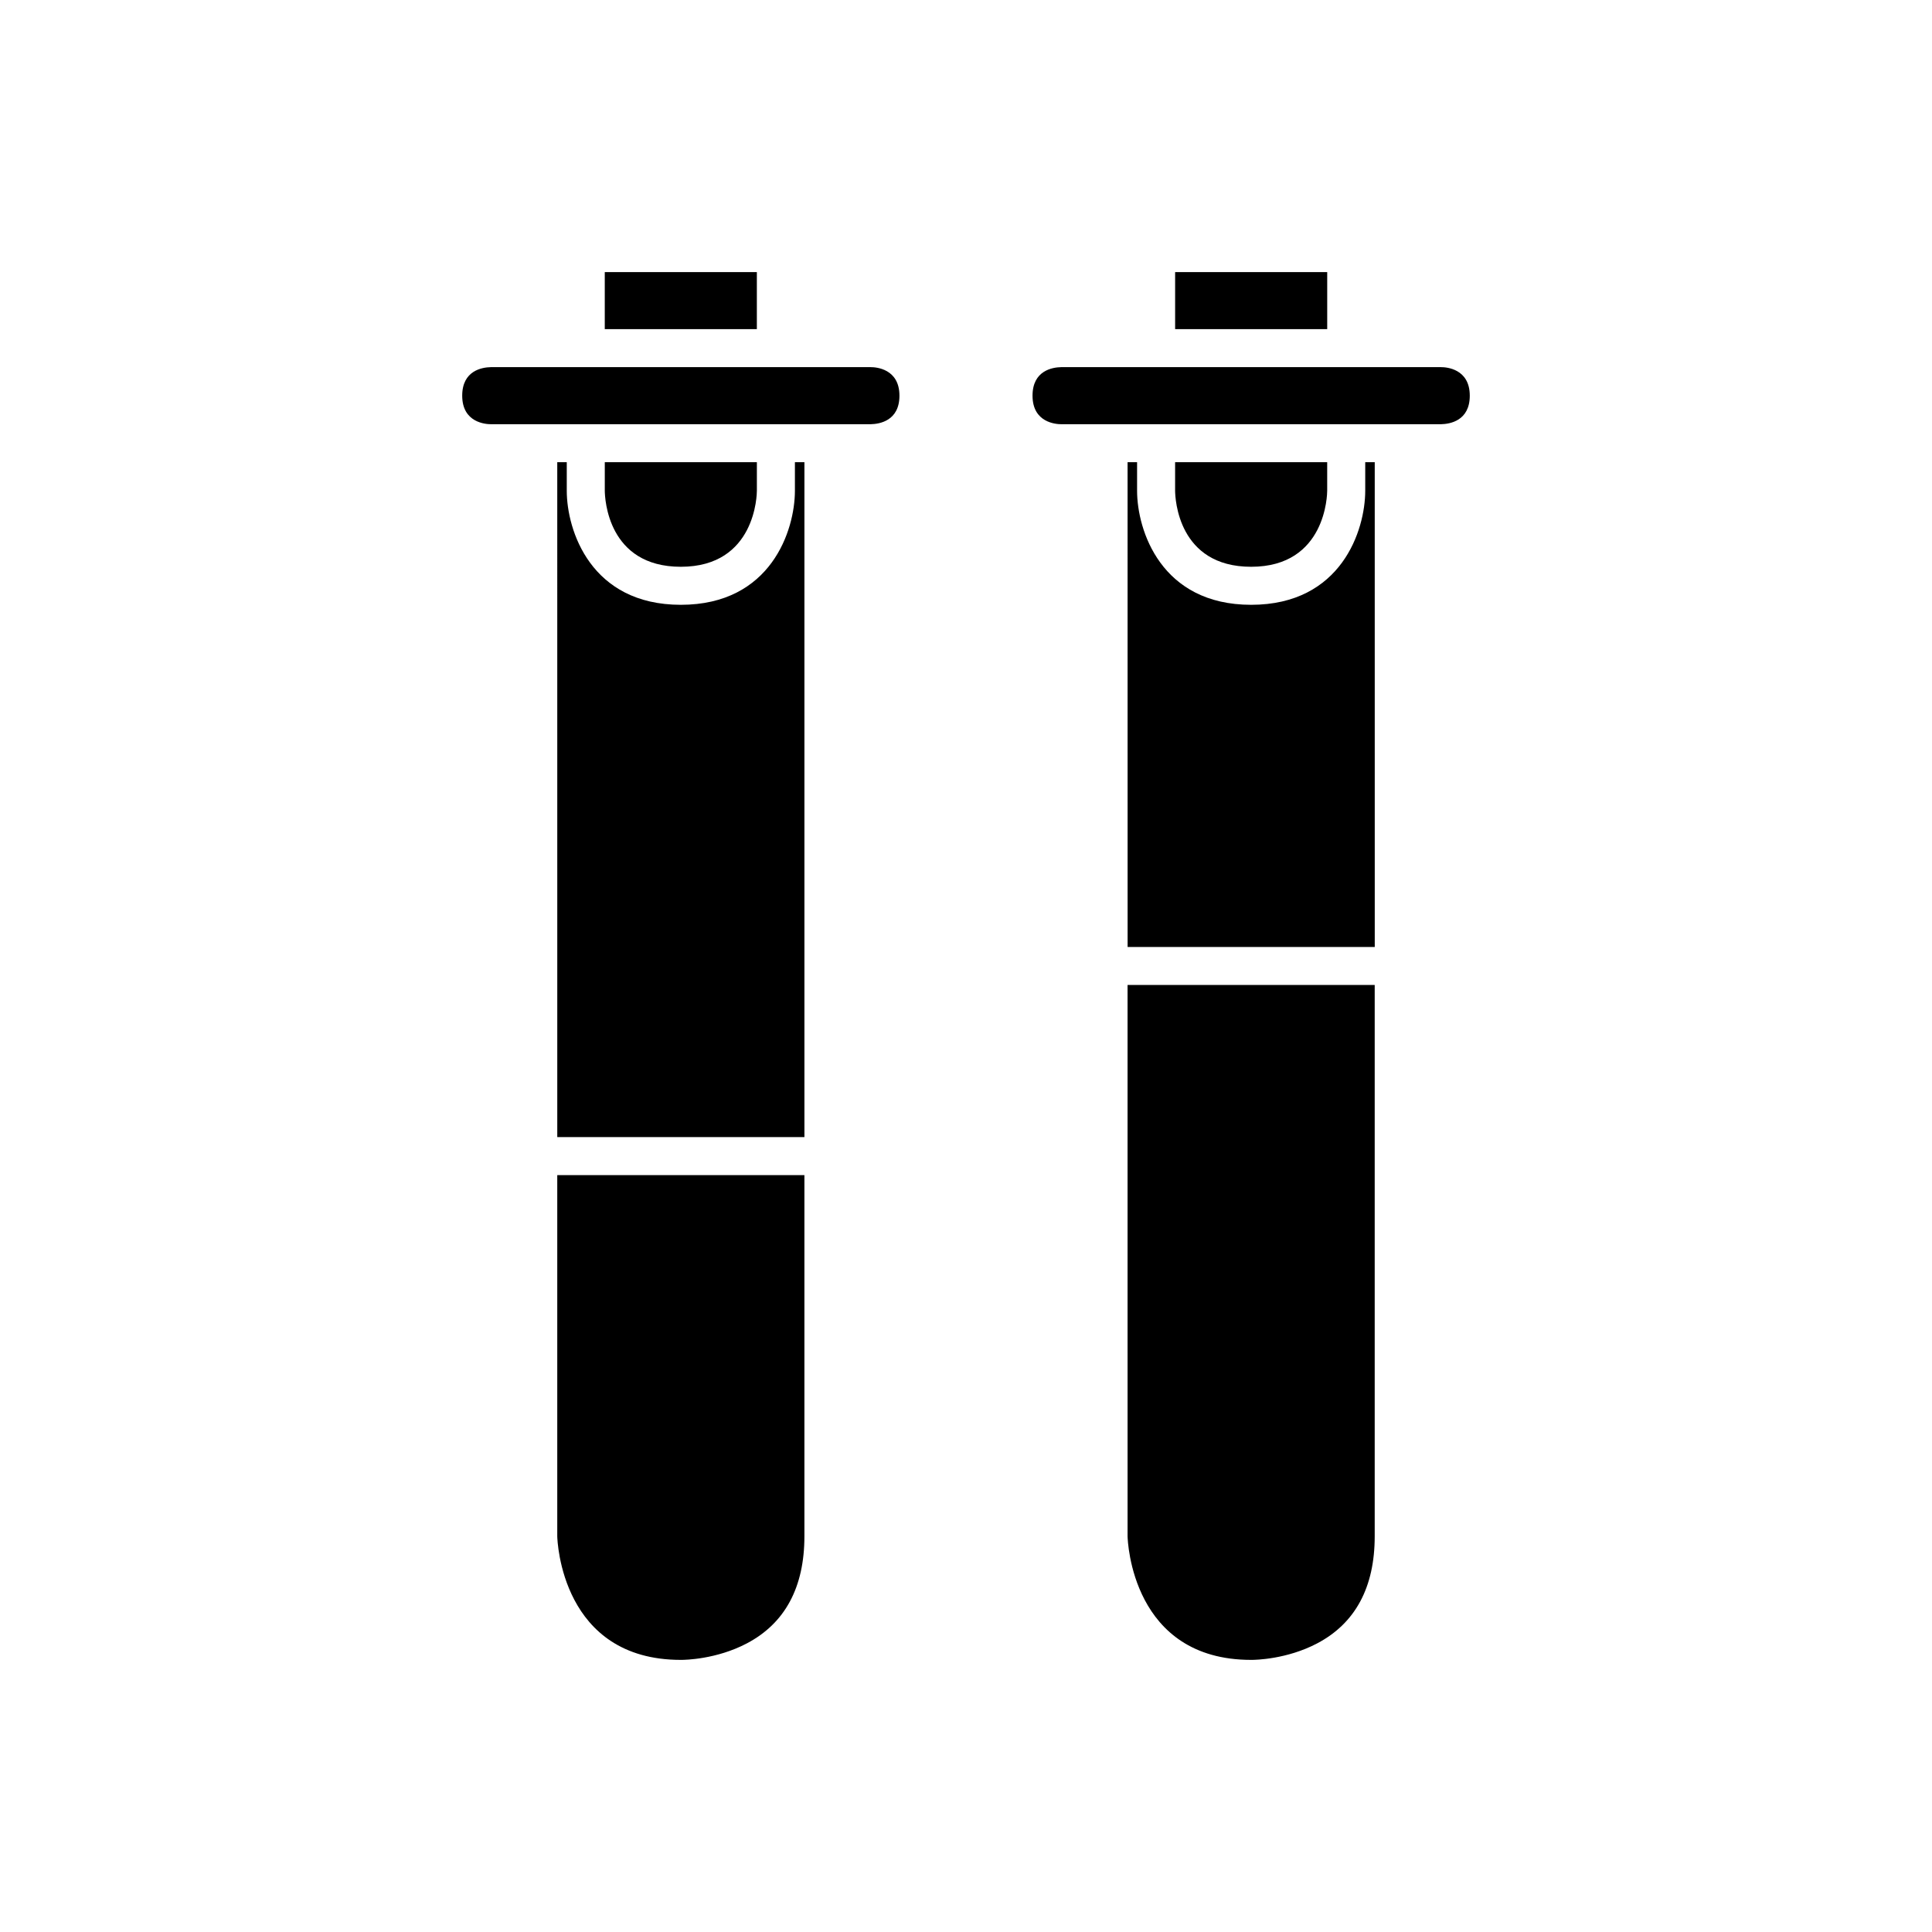 <?xml version="1.0" encoding="UTF-8"?>
<!-- Uploaded to: ICON Repo, www.iconrepo.com, Generator: ICON Repo Mixer Tools -->
<svg fill="#000000" width="800px" height="800px" version="1.1" viewBox="144 144 512 512" xmlns="http://www.w3.org/2000/svg">
 <g>
  <path d="m495.72 274.05v-7.559h-40.305v7.559c0.02 2.043 0.742 20.152 20.152 20.152 19.922 0 20.152-19.332 20.152-20.152z"/>
  <path d="m505.8 274.05c0 10.453-6.316 30.23-30.23 30.23-23.91 0-30.23-19.773-30.23-30.23v-7.559h-2.519l0.008 128.47h65.496l-0.004-128.47h-2.519z"/>
  <path d="m442.82 551.14c0.031 1.238 1.137 32.746 32.746 32.746h0.129 0.004c0.93 0 9.305-0.121 17.379-4.379 10.109-5.324 15.234-14.871 15.234-28.367v-146.11h-65.496z"/>
  <path d="m525.95 241.3h-100.76c-2.238 0.043-7.559 0.867-7.559 7.559 0 7.191 6.297 7.559 7.559 7.559h100.73c2.293-0.047 7.586-0.883 7.586-7.559 0-7.191-6.297-7.559-7.559-7.559z"/>
  <path d="m304.27 216.11h40.305v15.113h-40.305z"/>
  <path d="m344.58 274.05v-7.559h-40.305v7.559c0.02 2.043 0.742 20.152 20.152 20.152 19.922 0 20.152-19.332 20.152-20.152z"/>
  <path d="m291.68 551.14c0.031 1.238 1.137 32.746 32.746 32.746h0.129 0.004c0.93 0 9.305-0.121 17.379-4.379 10.109-5.324 15.238-14.871 15.238-28.367v-95.723h-65.496z"/>
  <path d="m354.66 274.05c0 10.453-6.316 30.23-30.23 30.23-23.91 0-30.23-19.773-30.23-30.23v-7.559h-2.519l0.004 178.85h65.496v-178.85h-2.519z"/>
  <path d="m374.81 241.3h-100.76c-2.238 0.043-7.559 0.867-7.559 7.559 0 7.191 6.297 7.559 7.559 7.559h100.73c2.289-0.047 7.582-0.883 7.582-7.559 0-7.191-6.297-7.559-7.555-7.559z"/>
  <path d="m455.42 216.11h40.305v15.113h-40.305z"/>
 </g>
</svg>